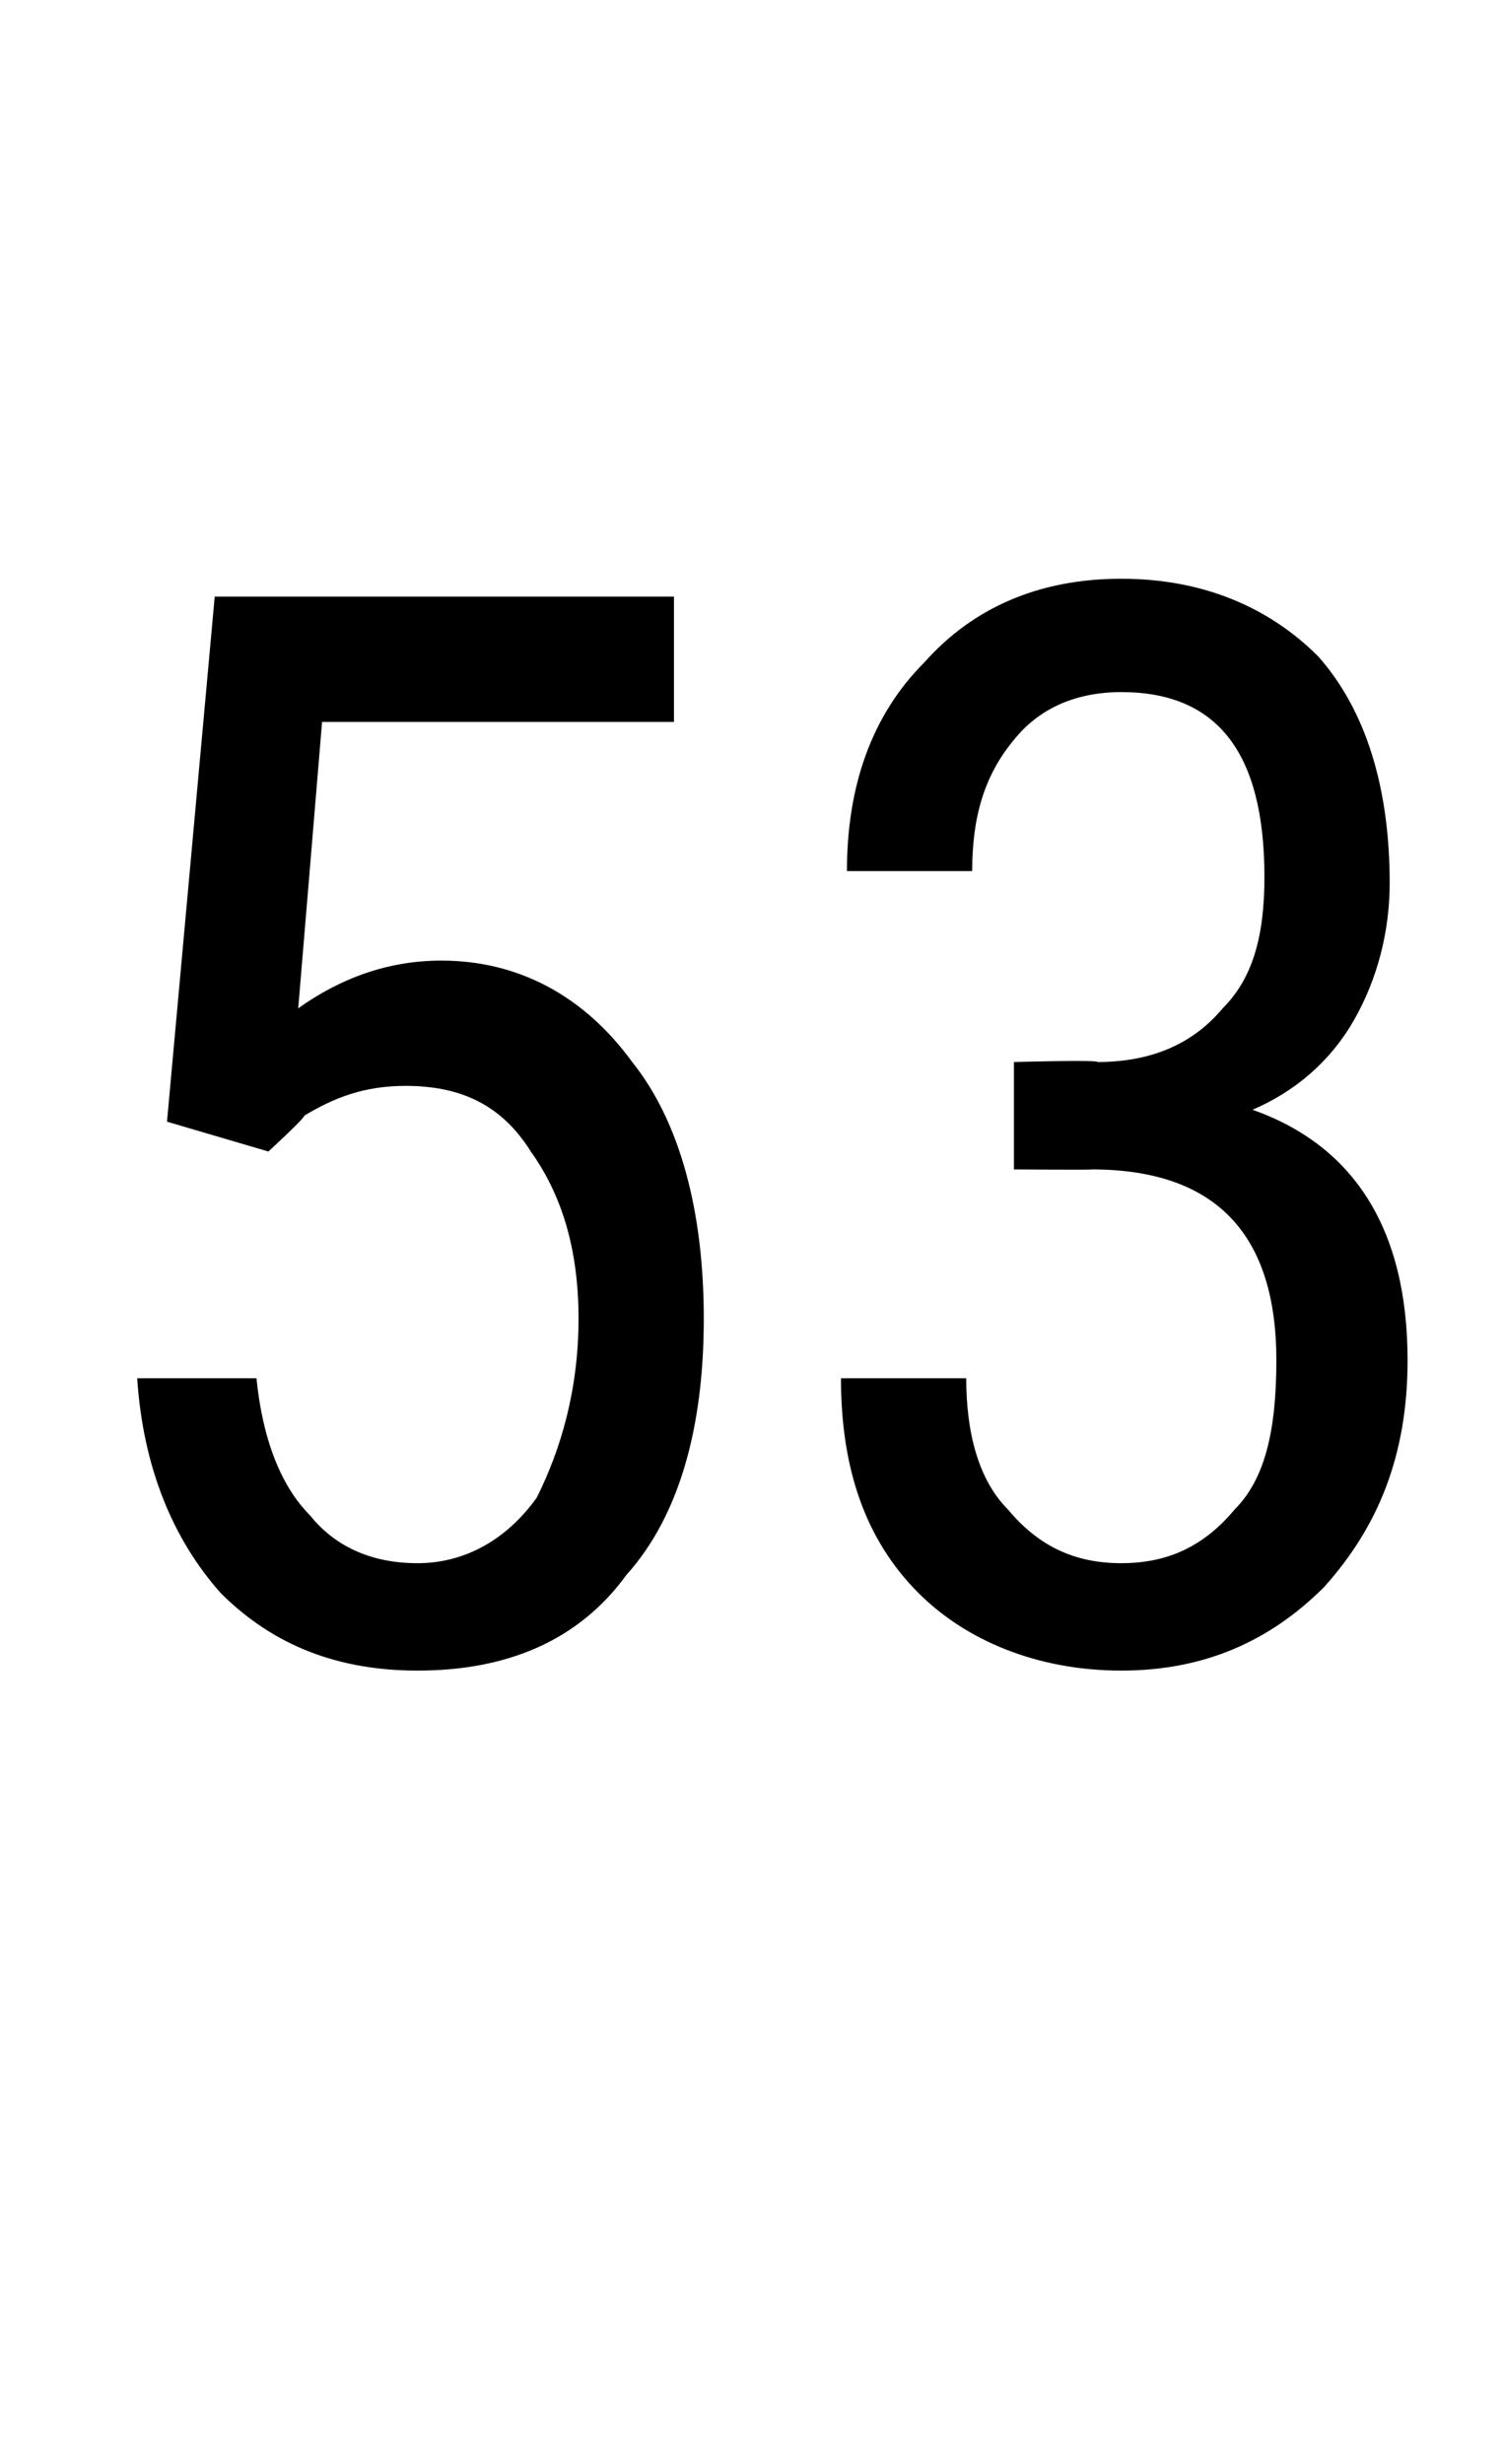 <?xml version="1.0" standalone="no"?><!DOCTYPE svg PUBLIC "-//W3C//DTD SVG 1.1//EN" "http://www.w3.org/Graphics/SVG/1.1/DTD/svg11.dtd"><svg xmlns="http://www.w3.org/2000/svg" version="1.1" width="25.2px" height="41.3px" viewBox="0 -9 25.2 41.3" style="top:-9px"><desc>53</desc><defs/><g id="Polygon167038"><path d="m2.8 9.8l.8-8.8l7.7 0l0 2.1l-5.9 0c0 0-.4 4.81-.4 4.8c.7-.5 1.5-.8 2.4-.8c1.3 0 2.4.6 3.2 1.7c.8 1 1.2 2.5 1.2 4.3c0 1.8-.4 3.3-1.3 4.3c-.8 1.1-2 1.6-3.5 1.6c-1.3 0-2.4-.4-3.3-1.3c-.8-.9-1.3-2.1-1.4-3.6c0 0 2 0 2 0c.1 1 .4 1.8.9 2.3c.4.5 1 .8 1.8.8c.8 0 1.5-.4 2-1.1c.4-.8.7-1.8.7-3c0-1.2-.3-2.1-.8-2.8c-.5-.8-1.2-1.1-2.1-1.1c-.7 0-1.2.2-1.7.5c.02.03-.6.6-.6.6l-1.7-.5zm14.2-1c0 0 1.43-.04 1.4 0c.9 0 1.6-.3 2.1-.9c.5-.5.7-1.2.7-2.2c0-2.1-.8-3.1-2.4-3.1c-.8 0-1.4.3-1.8.8c-.5.6-.7 1.3-.7 2.2c0 0-2.1 0-2.1 0c0-1.4.4-2.6 1.3-3.5c.8-.9 1.9-1.4 3.3-1.4c1.4 0 2.5.5 3.3 1.3c.8.9 1.2 2.2 1.2 3.8c0 .8-.2 1.6-.6 2.3c-.4.7-1 1.2-1.7 1.5c1.7.6 2.6 2 2.6 4.2c0 1.6-.5 2.8-1.4 3.8c-.9.9-2 1.4-3.4 1.4c-1.4 0-2.6-.5-3.4-1.3c-.9-.9-1.3-2.1-1.3-3.6c0 0 2.1 0 2.1 0c0 .9.2 1.7.7 2.2c.5.6 1.1.9 1.9.9c.8 0 1.4-.3 1.9-.9c.5-.5.7-1.3.7-2.5c0-2.1-1-3.2-3.1-3.2c.04.01-1.3 0-1.3 0l0-1.8z" stroke="none" fill="#000"/></g></svg>
